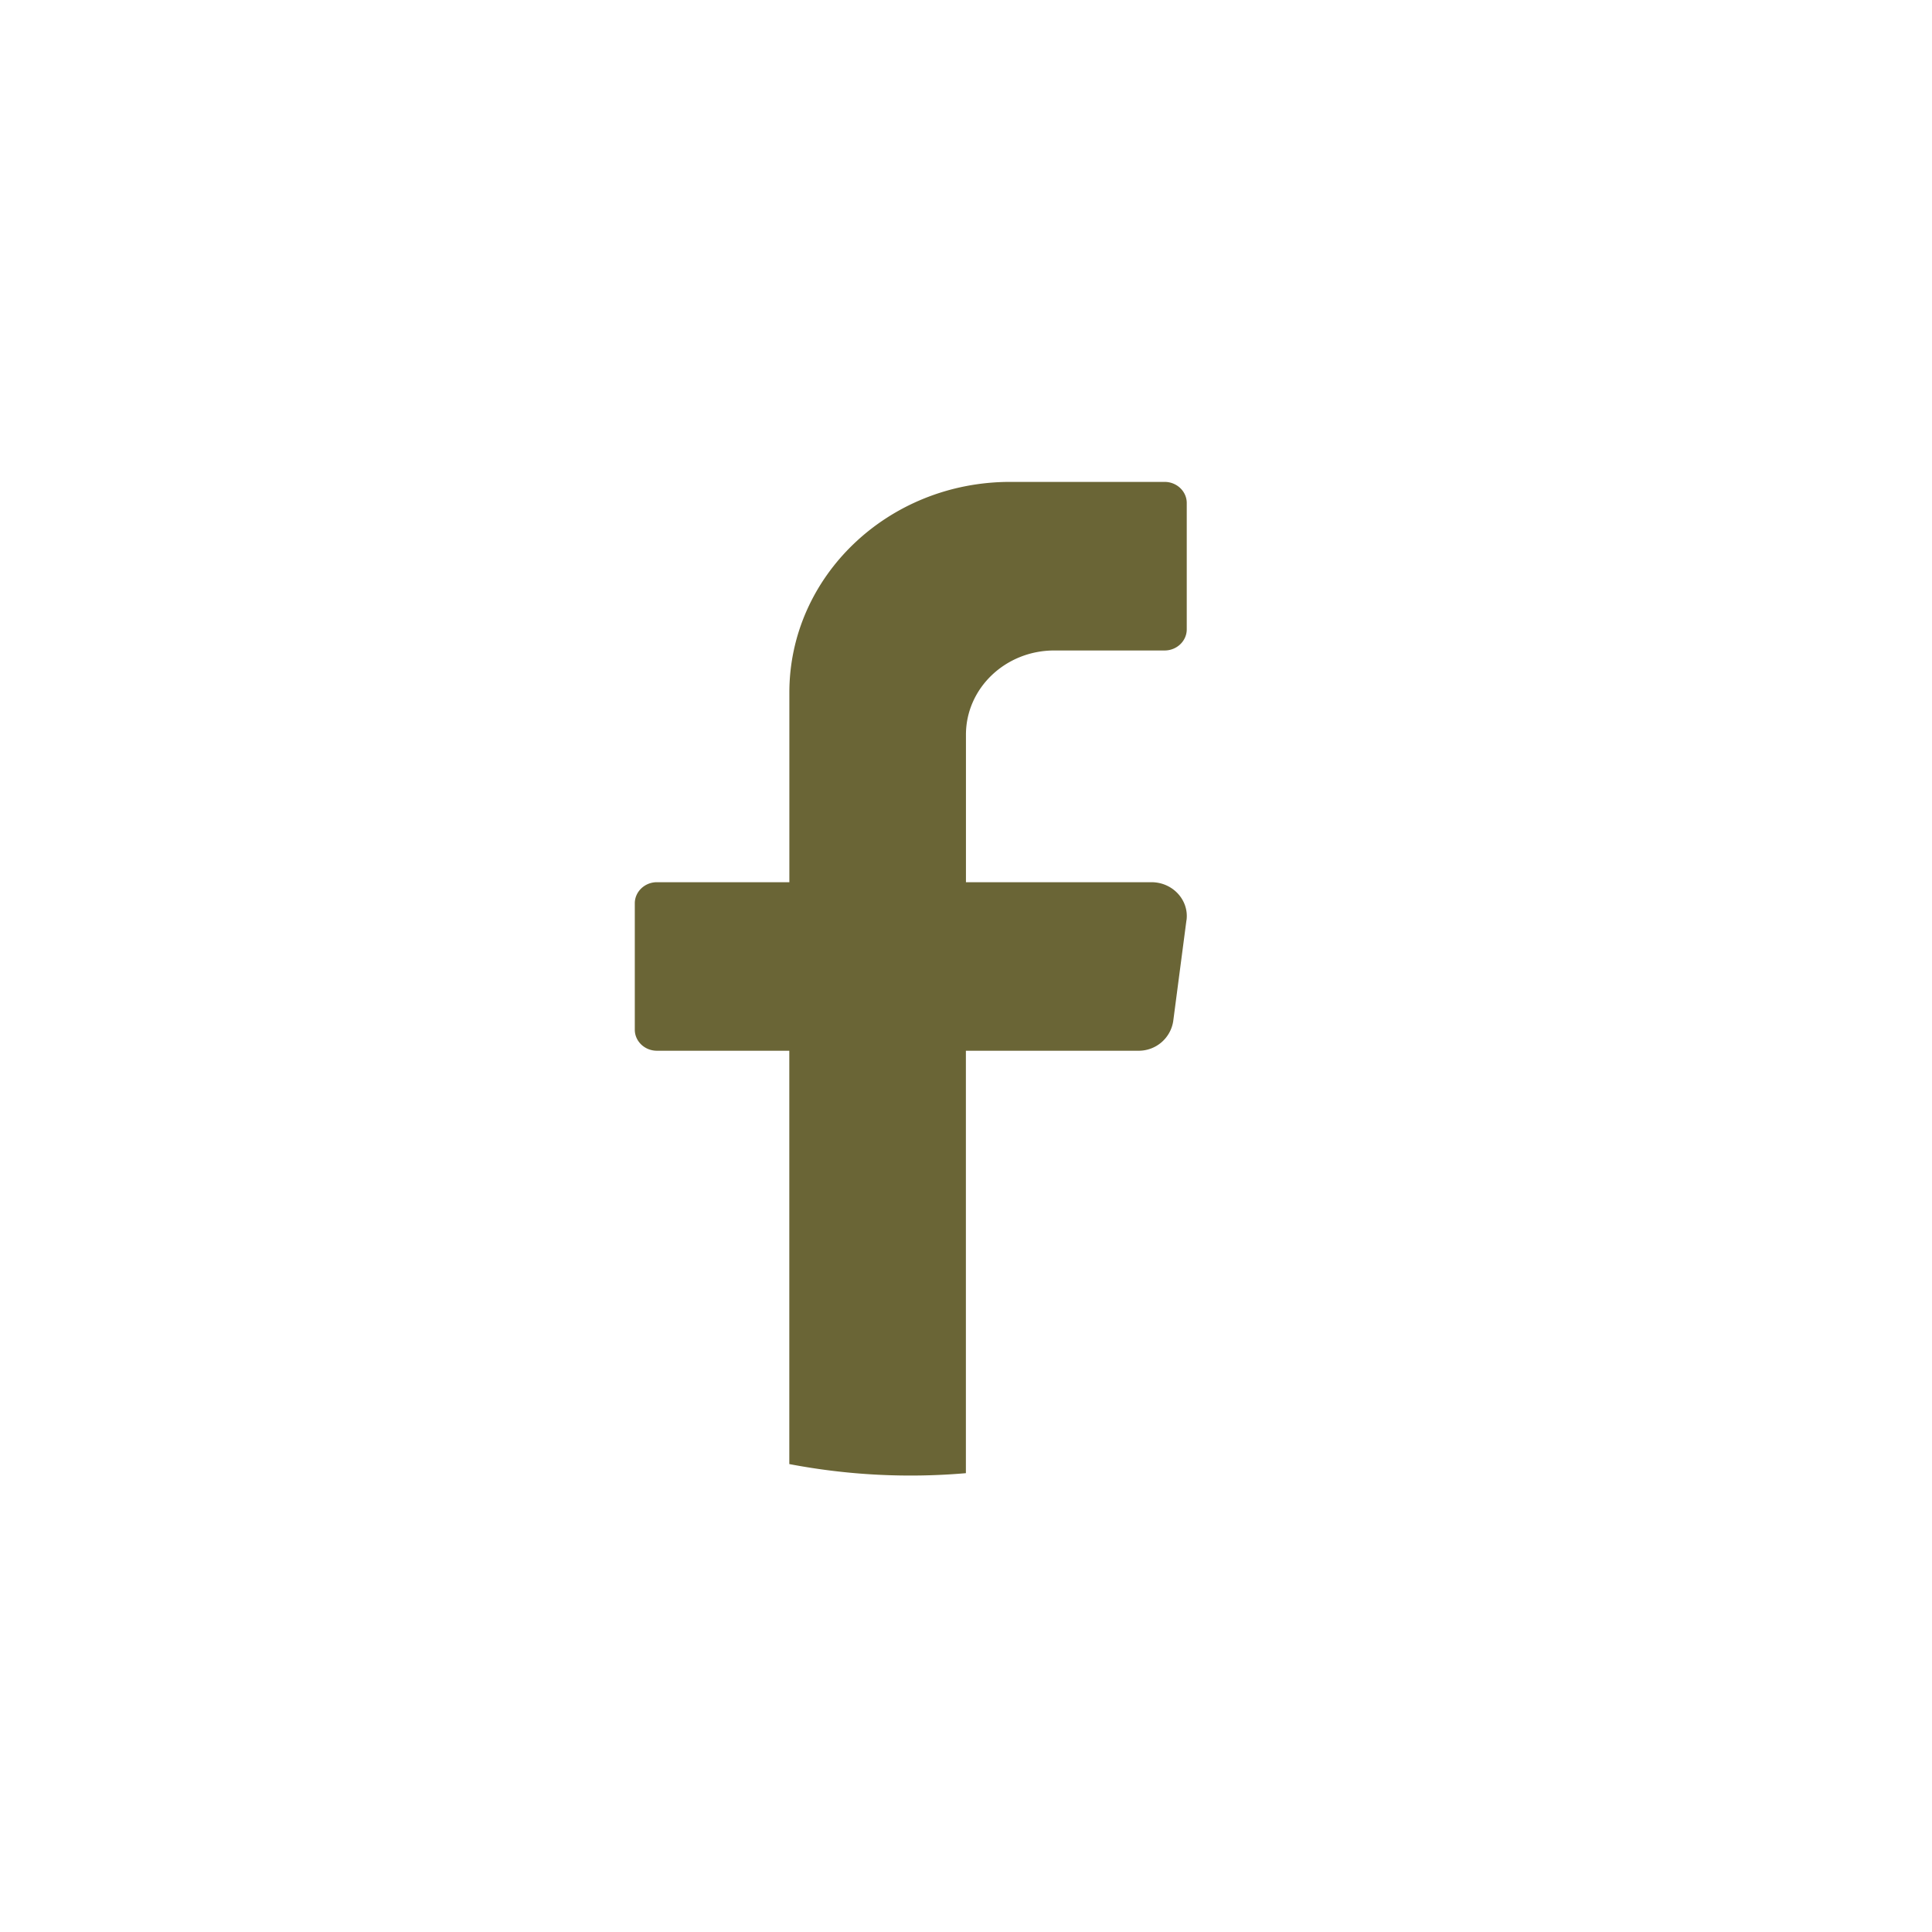 <svg width="35" height="35" viewBox="0 0 35 35" fill="none" xmlns="http://www.w3.org/2000/svg"><path d="M21.494 16.669l-.24 1.83a.632.632 0 01-.636.536h-3.12v7.653a11.697 11.697 0 01-3.199-.165v-7.488H11.9c-.22 0-.4-.171-.4-.381v-2.29c0-.21.18-.382.4-.382h2.4v-3.435c0-2.108 1.79-3.817 4-3.817h2.799c.22 0 .4.172.4.382v2.29c0 .21-.18.382-.4.382h-2c-.884 0-1.6.683-1.6 1.526v2.672h3.36c.385 0 .683.323.636.688v-.001z" fill="#6A6536"/></svg>